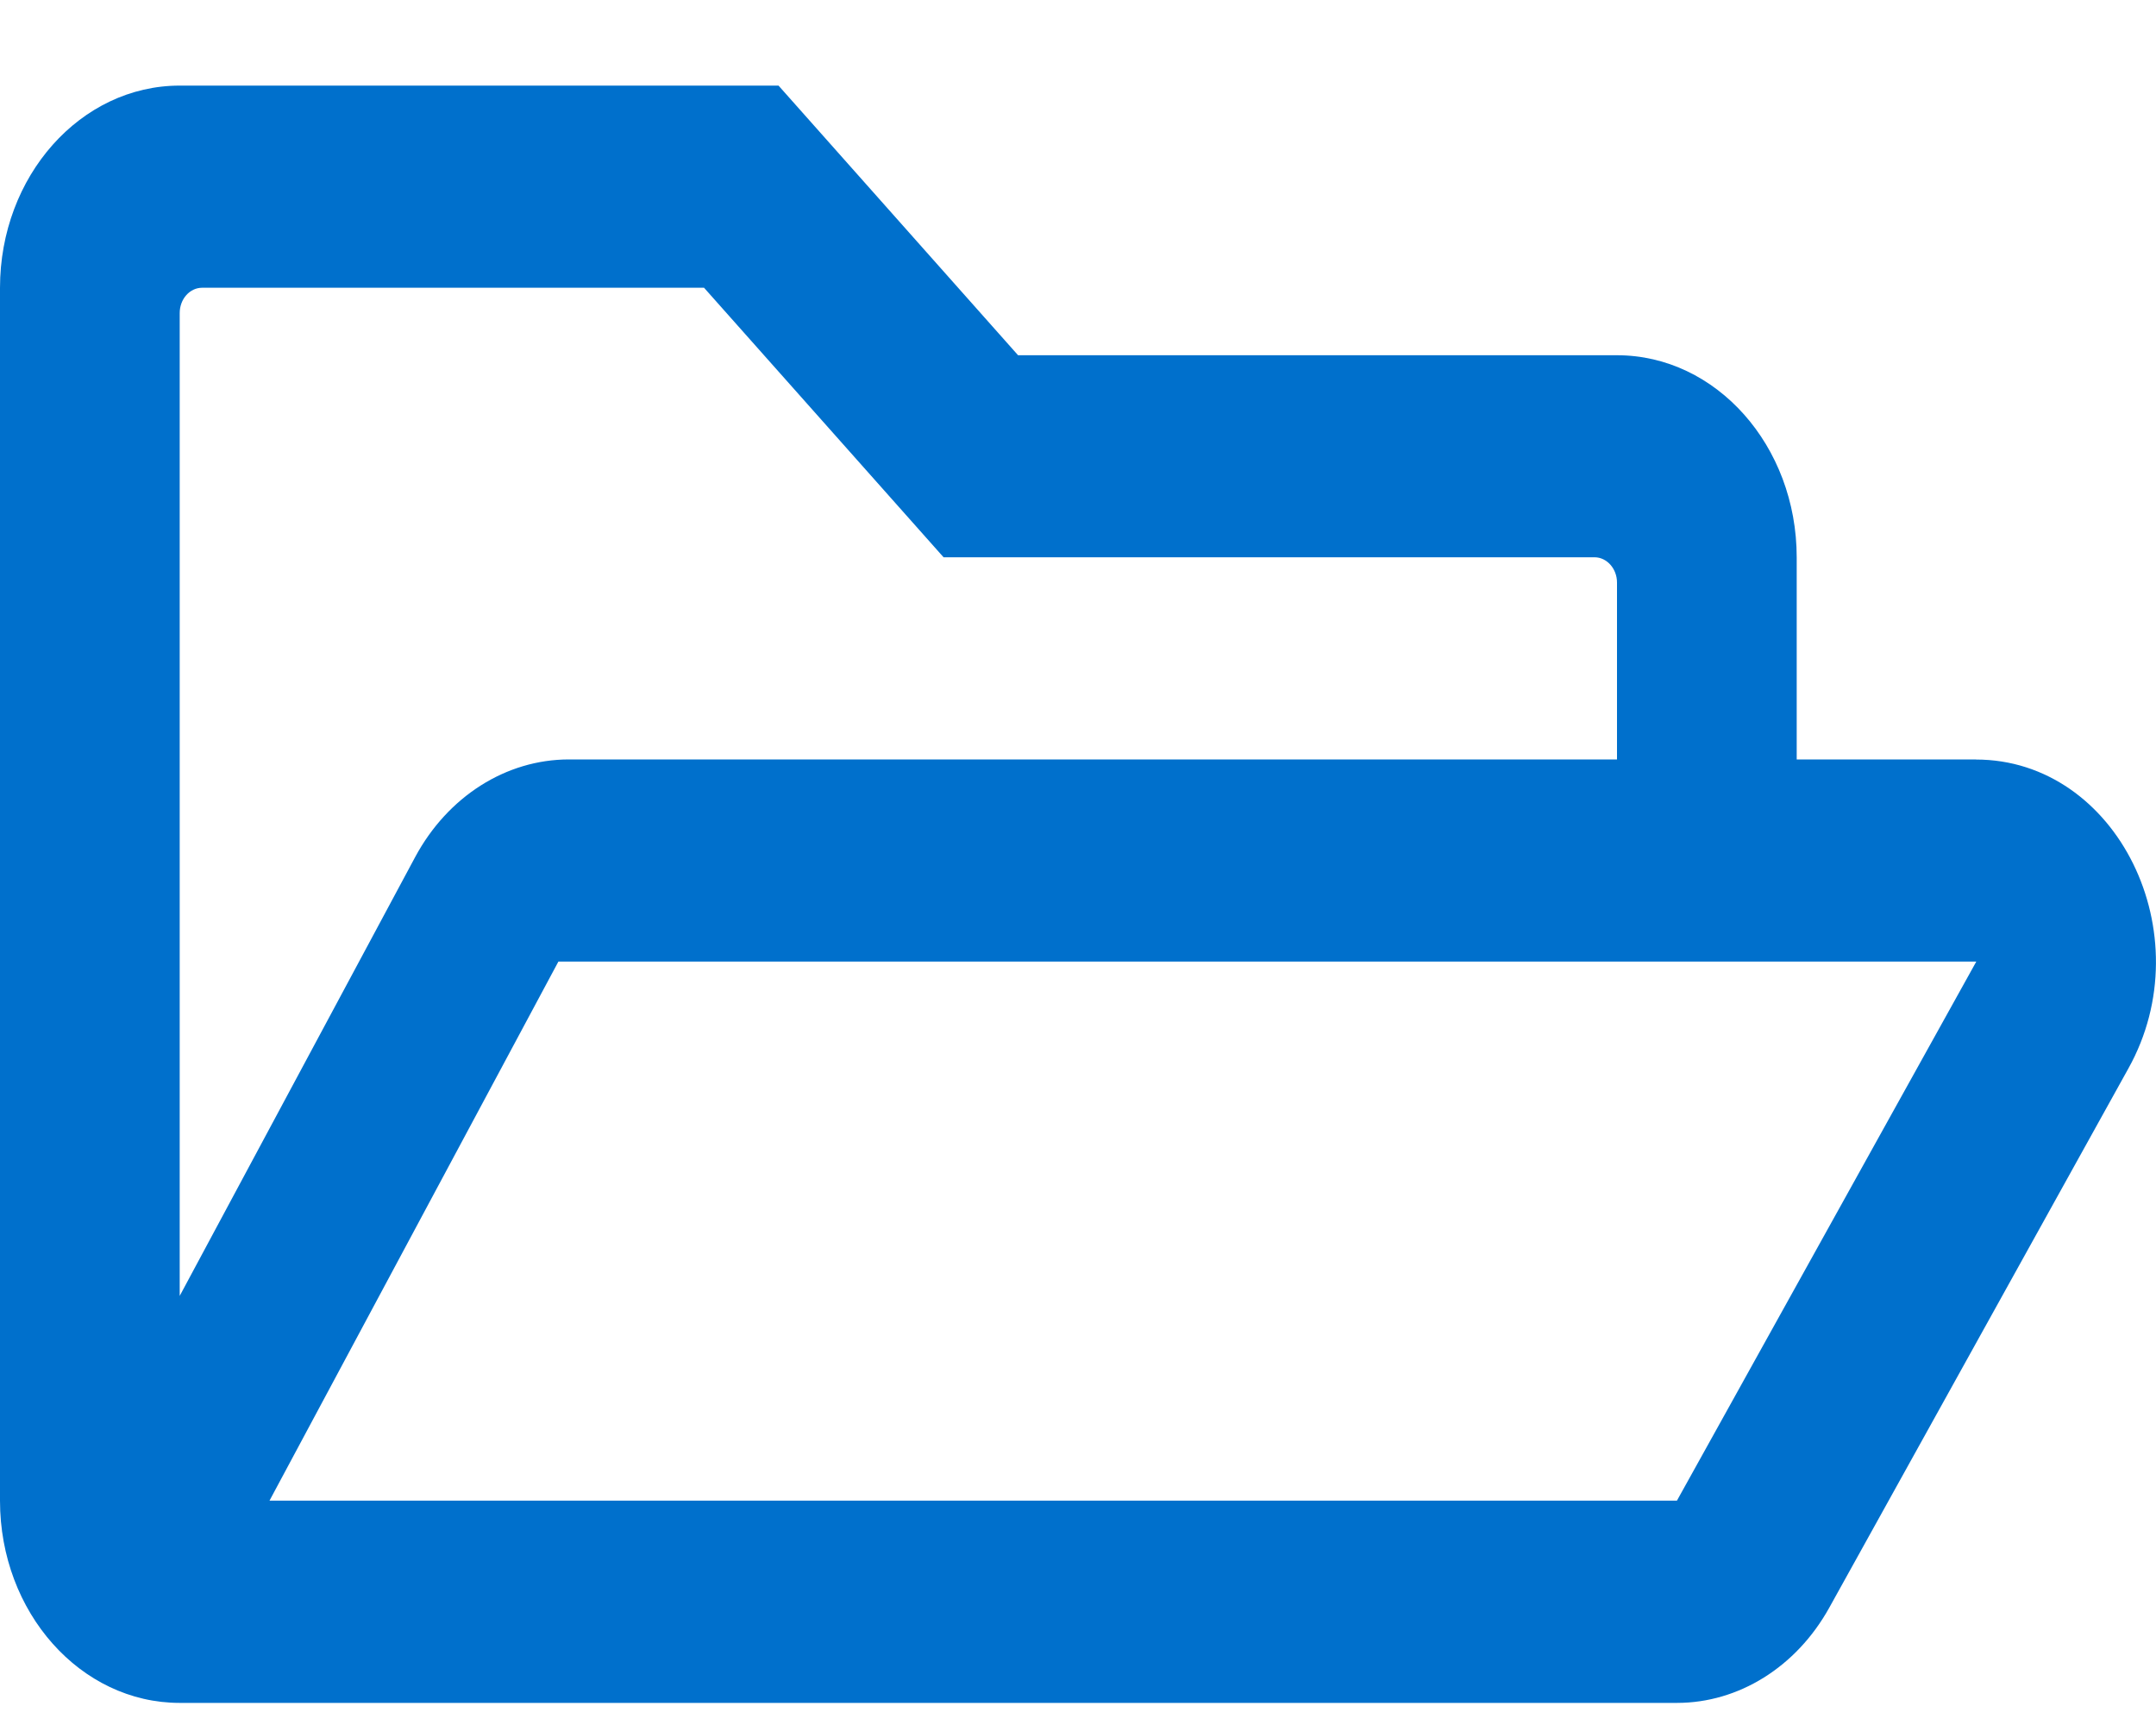 <svg width="20" height="16" fill="none" xmlns="http://www.w3.org/2000/svg"><path d="M18.33 7.044h-1.663V5.17c0-1.035-.747-1.875-1.667-1.875H9.444L7.222.794H1.667C.747.794 0 1.634 0 2.67v11.25c0 1.035.747 1.875 1.667 1.875h13.889c.572 0 1.107-.332 1.413-.883l2.774-5c.695-1.246-.104-2.867-1.413-2.867ZM1.667 2.904c0-.13.093-.235.208-.235h4.656l2.222 2.5h6.039c.114 0 .208.106.208.234v1.641H5.278c-.584 0-1.125.344-1.427.906l-2.184 4.07V2.904Zm13.889 11.015H2.5l2.68-5h13.153l-2.777 5Z" fill="#0070CC"/></svg>
